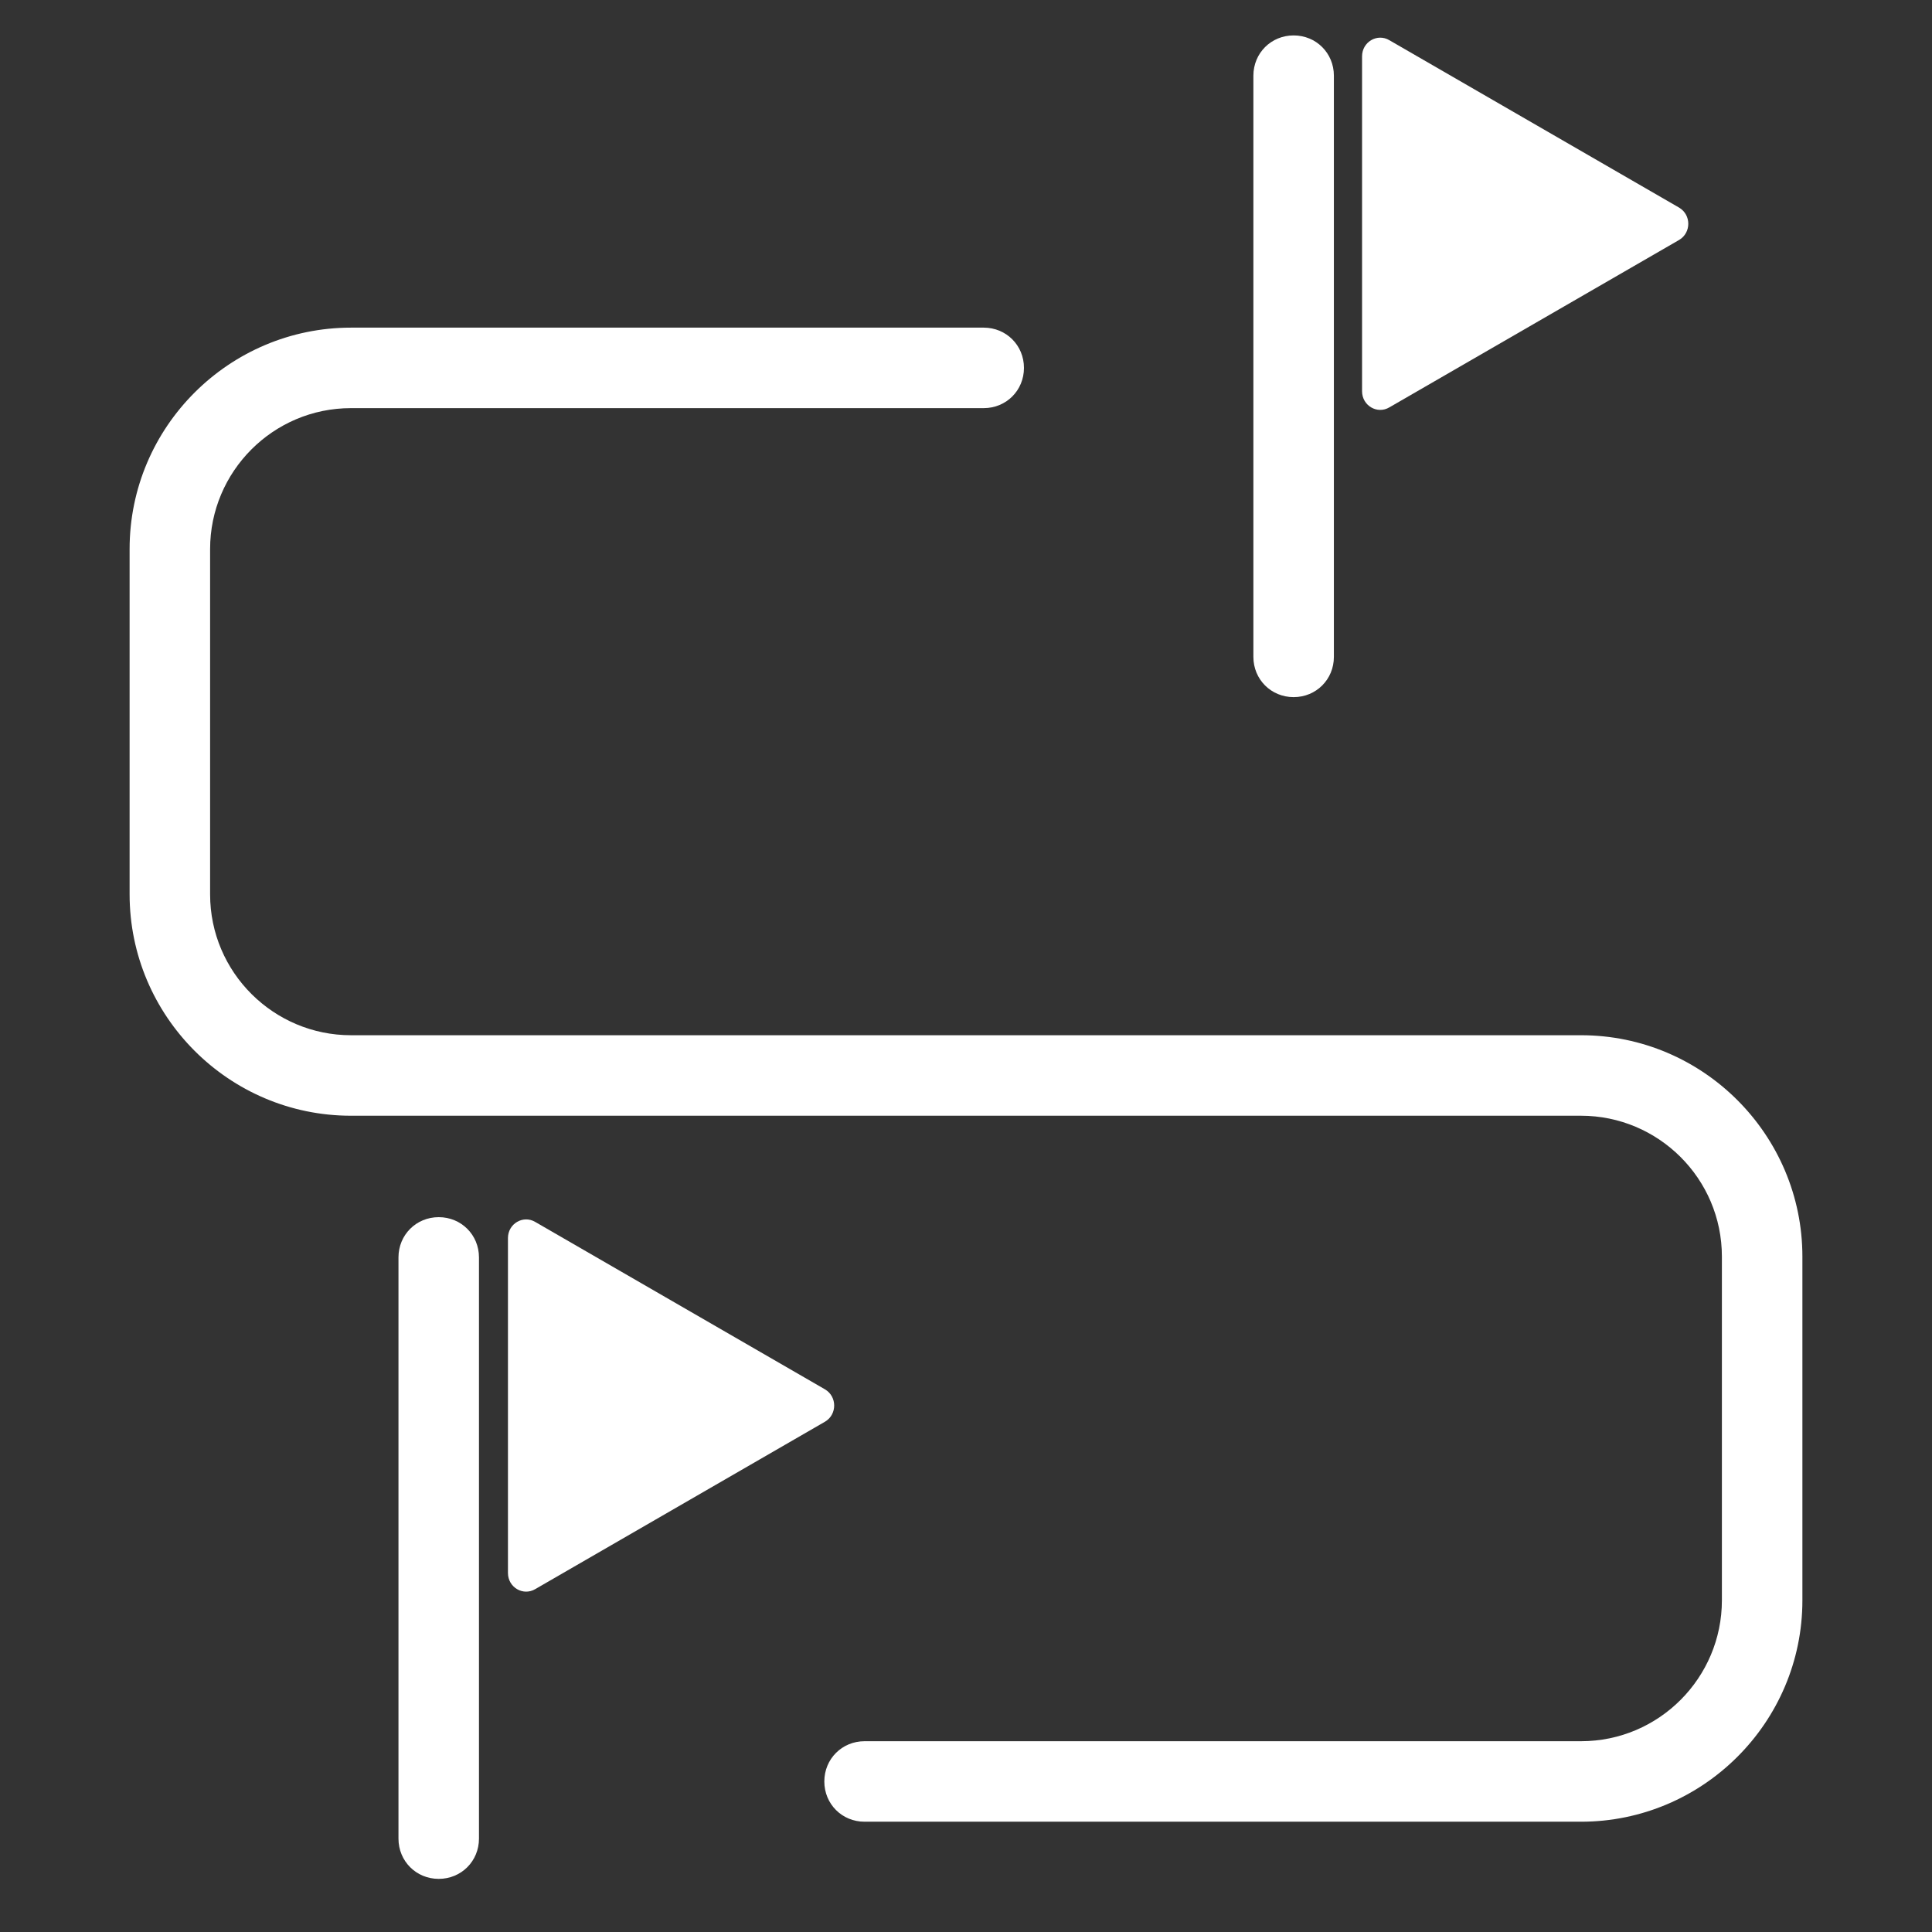 <?xml version="1.0" encoding="UTF-8"?>
<svg id="Layer_1" data-name="Layer 1" xmlns="http://www.w3.org/2000/svg" viewBox="0 0 24 24">
  <rect x="0" y="0" width="24" height="24" fill="#333333" stroke="none"/>
  <defs>
    <style>
      .cls-1 {
        fill: white;
        stroke-width: 0px;
      }
    </style>
  </defs>
  <g>
    <path class="cls-1" d="m17.26,5.06l3.6-2.08c.15-.09.15-.31,0-.4l-3.6-2.08c-.15-.09-.34.02-.34.2v4.16c0,.18.19.29.34.2Z"/>
    <path class="cls-1" d="m16.07,8.66c-.28,0-.5-.22-.5-.5V.94c0-.28.22-.5.5-.5s.5.22.5.5v7.22c0,.28-.22.5-.5.5Z"/>
  </g>
  <path class="cls-1" d="m19.64,22.63h-8.9c-.28,0-.5-.22-.5-.5s.22-.5.5-.5h8.9c.97,0,1.75-.79,1.75-1.75v-4.27c0-.97-.79-1.75-1.75-1.75H4.36c-1.52,0-2.75-1.24-2.75-2.75v-4.29c0-1.52,1.24-2.75,2.75-2.75h7.86c.28,0,.5.22.5.5s-.22.5-.5.5h-7.86c-.97,0-1.75.79-1.75,1.75v4.29c0,.97.79,1.75,1.75,1.75h15.28c1.52,0,2.75,1.24,2.75,2.75v4.27c0,1.52-1.24,2.75-2.75,2.75Z"/>
  <g>
    <path class="cls-1" d="m6.65,19.74l3.6-2.08c.15-.09.15-.31,0-.4l-3.6-2.08c-.15-.09-.34.02-.34.2v4.16c0,.18.19.29.34.2Z"/>
    <path class="cls-1" d="m5.45,23.34c-.28,0-.5-.22-.5-.5v-7.22c0-.28.22-.5.5-.5s.5.22.5.5v7.22c0,.28-.22.5-.5.5Z"/>
  </g>
</svg>